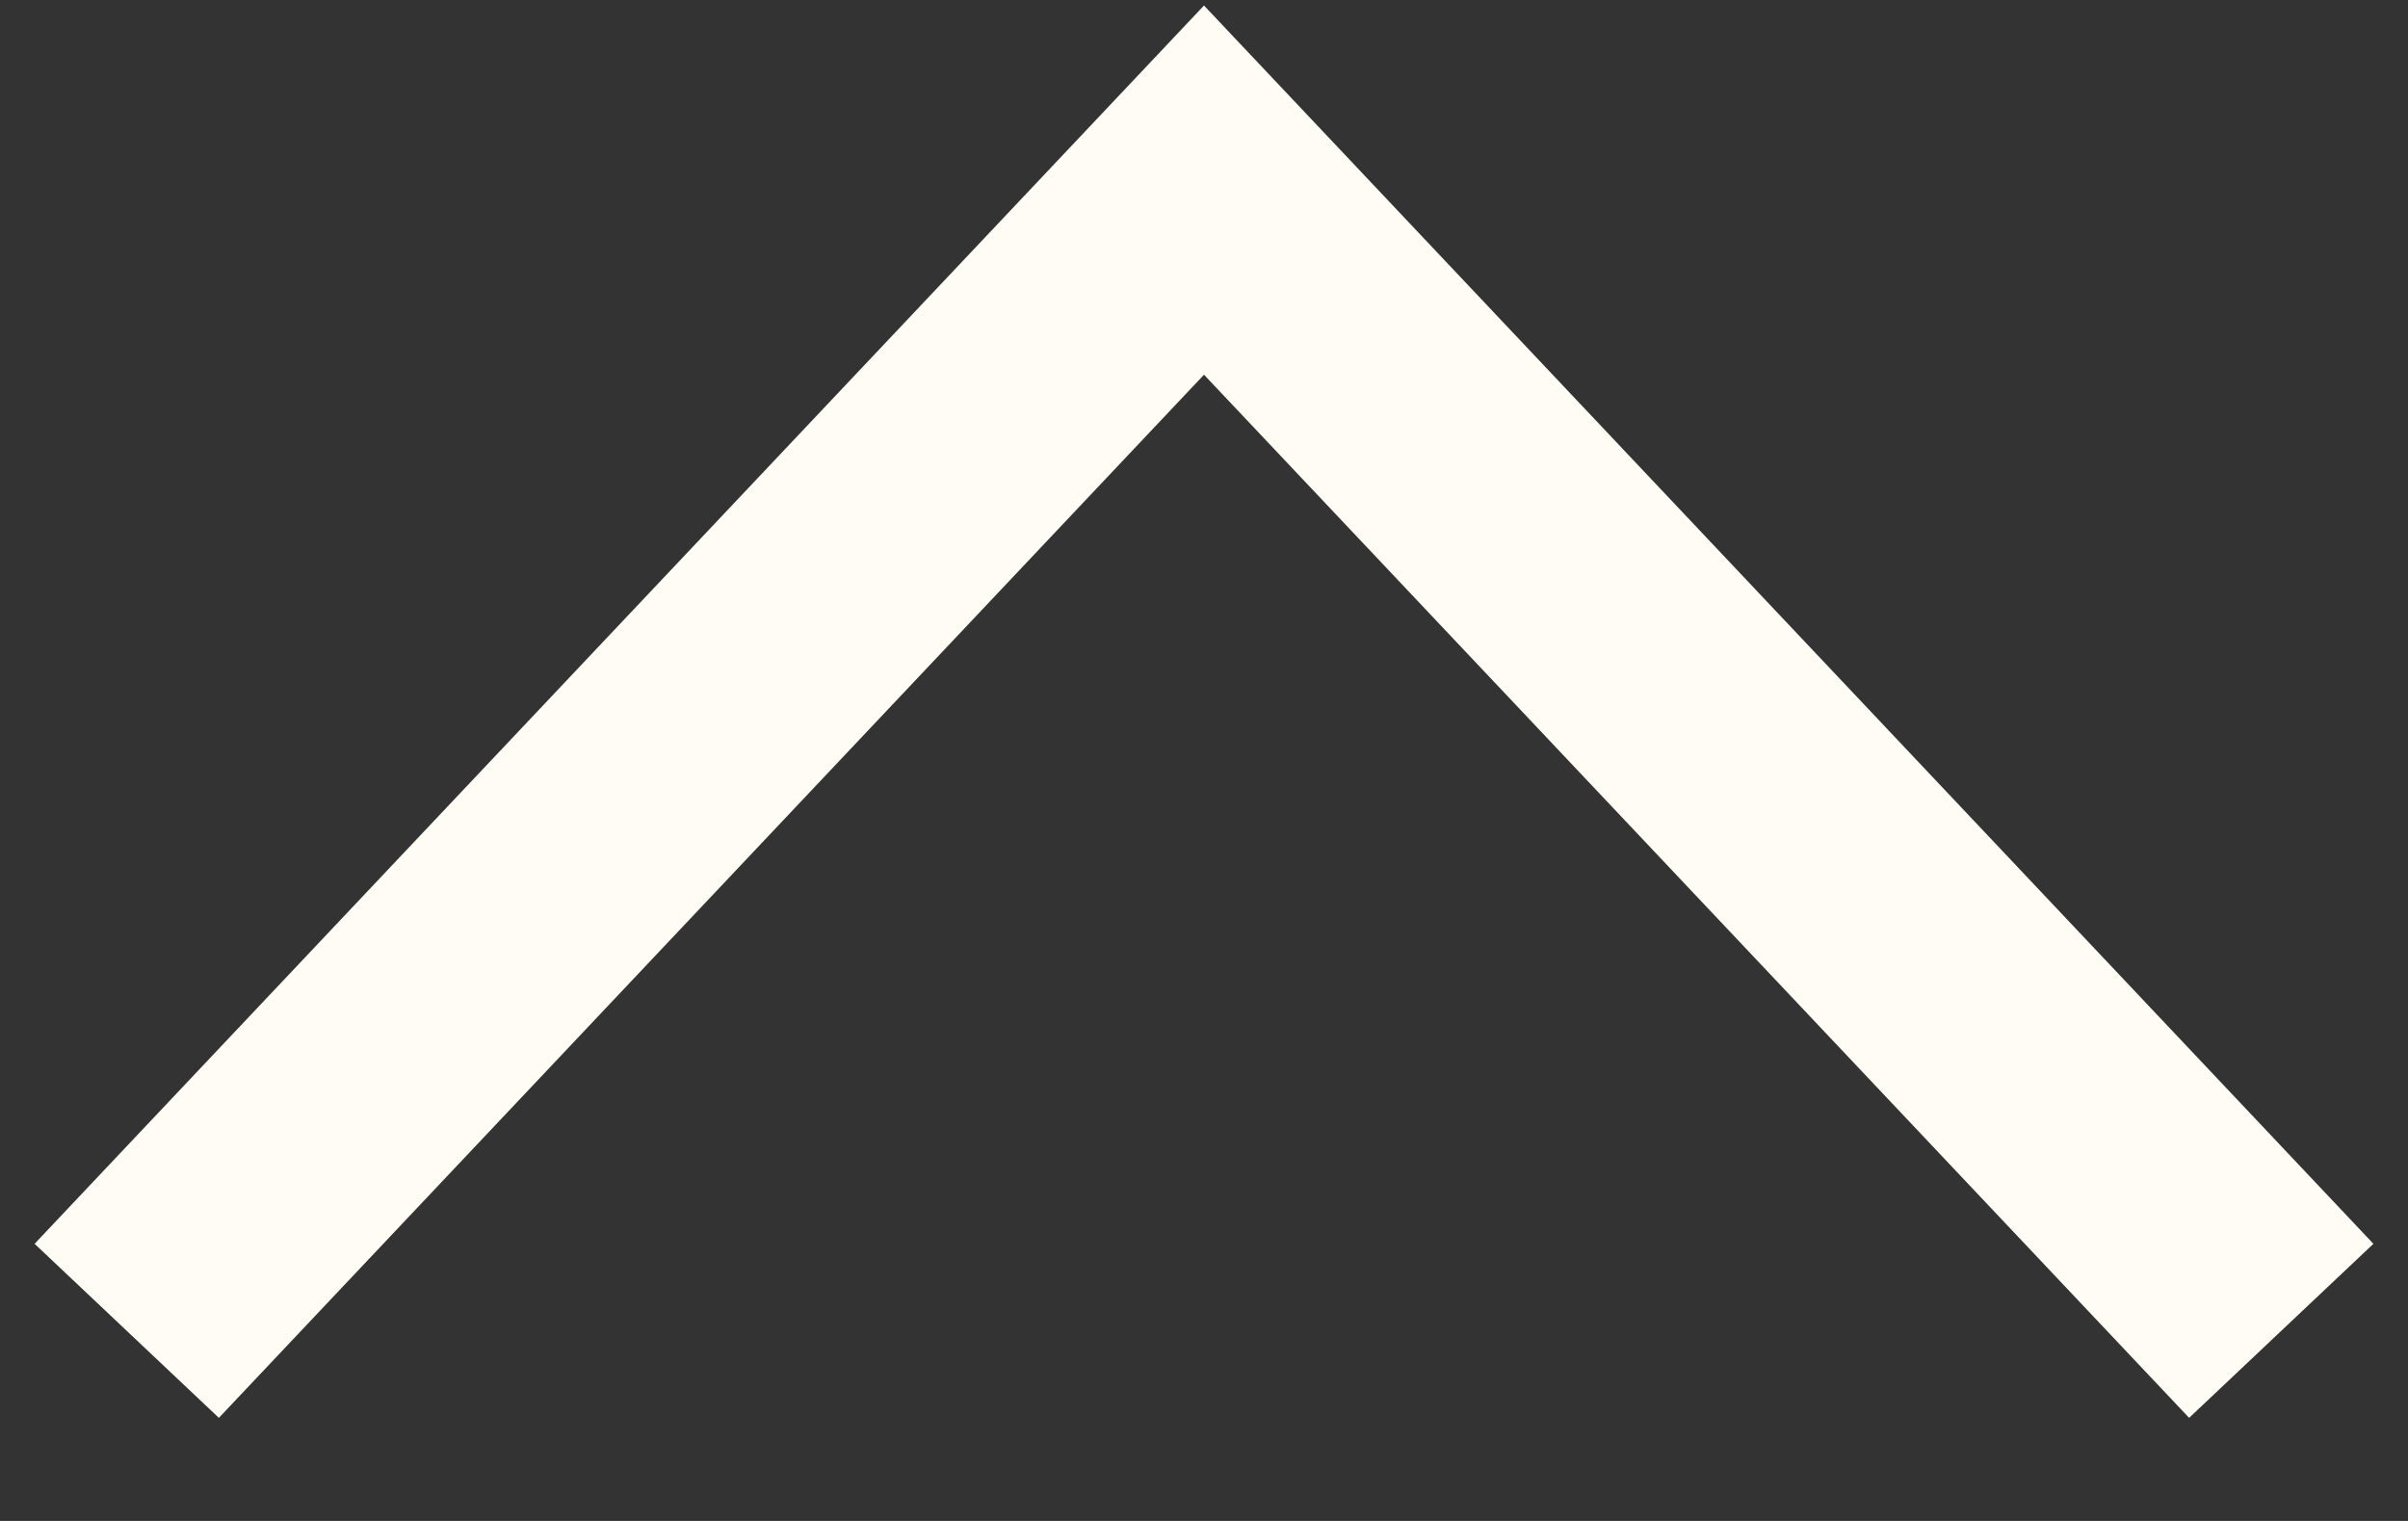 <svg width="19" height="12" viewBox="0 0 19 12" fill="none" xmlns="http://www.w3.org/2000/svg">
<rect x="0" y="0" width="19" height="12" fill="#333333" stroke="none"/>
<path d="M18 10.5L9.5 1.5L1 10.5" stroke="#FFFCF5" stroke-width="2"/>
</svg>
